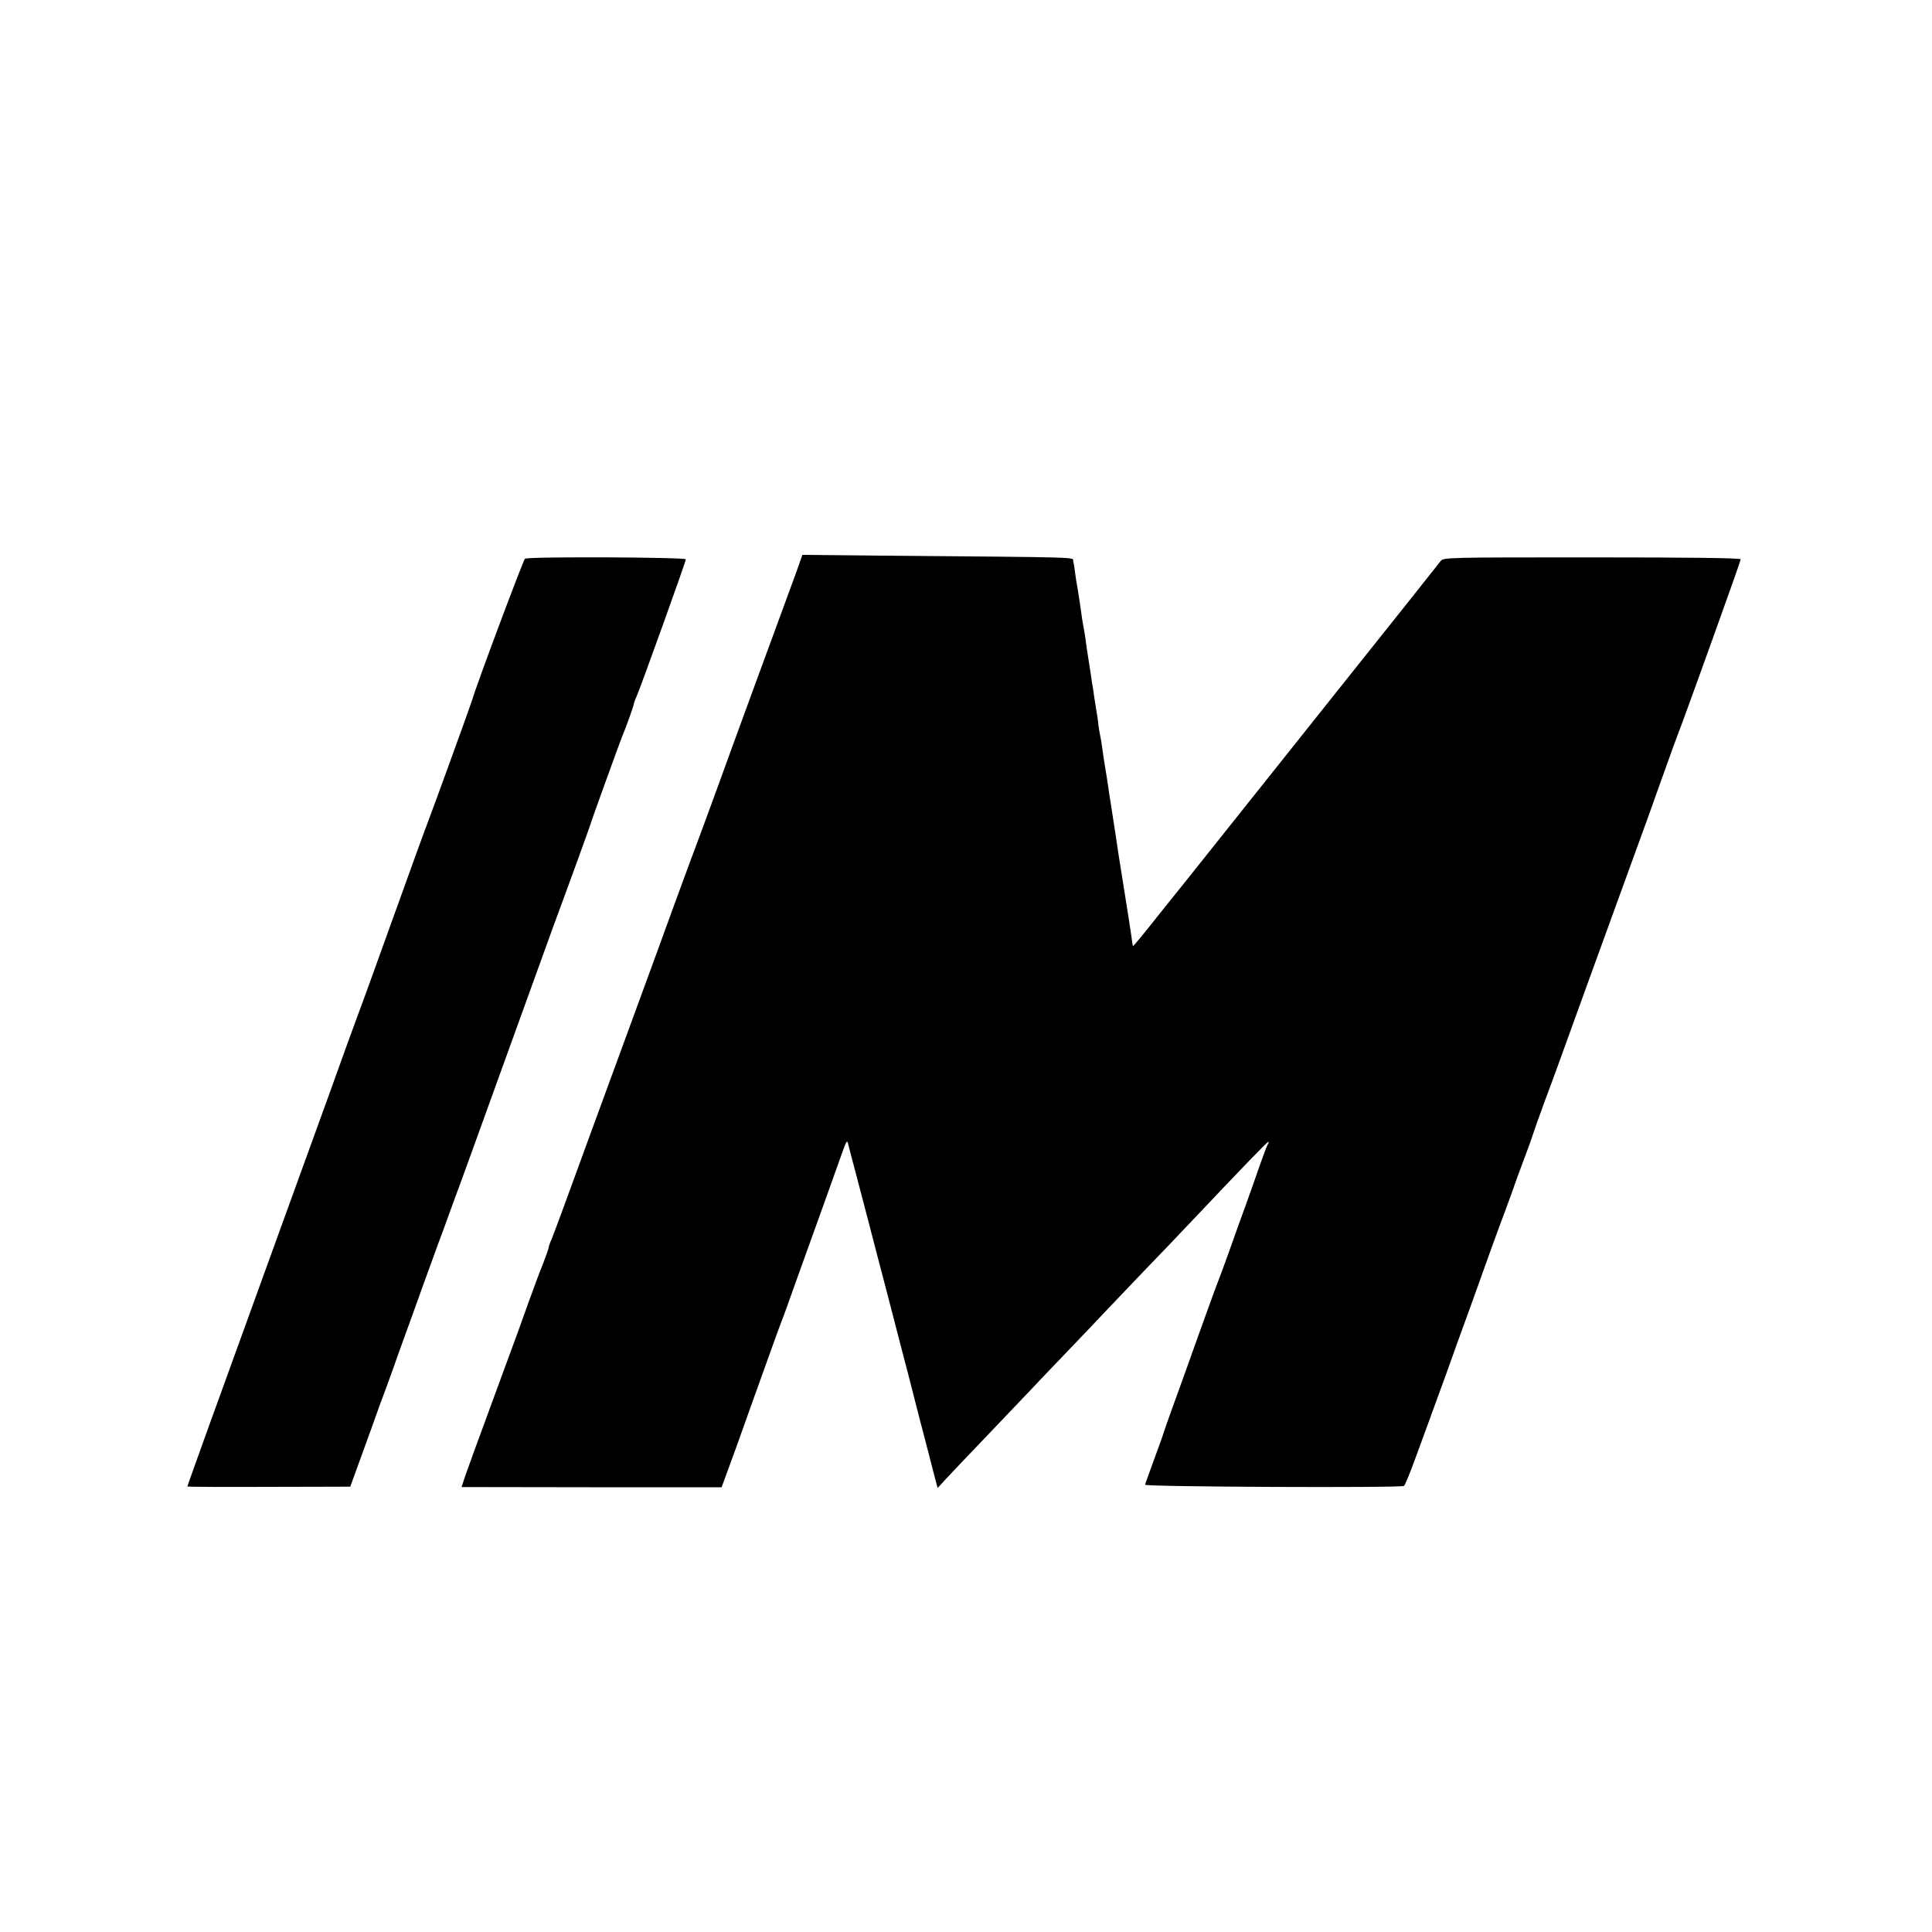 <?xml version="1.0" standalone="no"?>
<!DOCTYPE svg PUBLIC "-//W3C//DTD SVG 20010904//EN"
 "http://www.w3.org/TR/2001/REC-SVG-20010904/DTD/svg10.dtd">
<svg version="1.0" xmlns="http://www.w3.org/2000/svg"
 width="1000pt" height="1000pt" viewBox="0 0 1000 1000"
 preserveAspectRatio="xMidYMid meet">
<g transform="translate(0,1000) scale(0.1,-0.1)"
fill="#000000" stroke="none">
<path d="M4140 7091 c-6 -20 -34 -94 -60 -166 -60 -163 -312 -849 -355 -970
-67 -184 -107 -292 -140 -380 -18 -49 -61 -164 -94 -255 -33 -91 -132 -363
-221 -605 -150 -408 -243 -663 -357 -975 -25 -69 -52 -139 -59 -157 -8 -17
-14 -35 -14 -40 0 -4 -13 -42 -29 -83 -17 -41 -50 -131 -75 -200 -24 -69 -83
-231 -131 -360 -139 -377 -203 -553 -209 -576 l-7 -21 673 -1 673 0 21 57 c12
31 79 216 148 411 70 195 133 371 141 390 8 19 46 125 85 235 40 110 100 279
135 375 34 96 75 211 91 255 26 74 29 77 35 50 4 -17 19 -75 34 -130 14 -55
47 -179 72 -275 25 -96 65 -251 90 -345 24 -93 46 -177 48 -185 2 -8 31 -121
65 -250 33 -129 62 -242 64 -250 2 -8 12 -44 21 -80 9 -36 19 -72 21 -80 2 -8
13 -53 25 -98 l22 -84 45 49 c24 26 120 127 212 223 92 96 185 194 206 216 21
23 112 118 200 210 89 93 179 187 199 209 21 22 113 119 205 215 93 96 192
200 222 232 303 320 417 438 423 438 3 0 1 -8 -5 -17 -5 -10 -25 -63 -44 -118
-19 -55 -50 -143 -69 -195 -19 -52 -58 -160 -86 -240 -29 -80 -56 -154 -61
-165 -5 -11 -45 -123 -91 -250 -45 -126 -104 -291 -131 -365 -27 -74 -51 -142
-53 -150 -2 -8 -24 -71 -50 -140 -25 -69 -47 -129 -48 -135 -2 -11 1324 -17
1340 -6 5 3 33 71 62 151 29 80 58 159 64 175 6 17 12 32 13 35 0 3 4 12 7 20
3 8 36 98 73 200 36 102 81 226 99 275 18 50 59 162 90 250 31 88 70 194 85
235 16 41 43 116 61 165 17 50 49 137 71 195 22 58 41 112 43 120 2 8 27 78
55 155 29 77 61 165 72 195 47 131 250 690 301 830 131 360 199 547 201 555 2
6 6 17 9 25 3 8 26 74 52 145 25 72 53 146 60 165 33 83 325 896 325 905 0 7
-269 10 -770 10 -758 0 -770 0 -784 -20 -8 -11 -241 -304 -518 -651 -276 -347
-516 -648 -533 -669 -112 -141 -249 -313 -263 -330 -9 -11 -75 -93 -146 -182
-71 -90 -130 -162 -132 -160 -1 1 -5 25 -8 52 -6 41 -21 139 -51 325 -8 49
-25 156 -30 195 -7 42 -7 48 -24 155 -6 36 -13 83 -16 105 -3 22 -10 65 -15
95 -5 30 -12 75 -15 100 -3 25 -8 52 -10 60 -2 8 -7 35 -10 60 -2 25 -7 54 -9
65 -2 11 -7 45 -12 75 -4 30 -8 57 -9 60 -1 3 -5 30 -9 60 -5 30 -10 62 -11
70 -3 15 -15 98 -20 137 -2 12 -6 34 -9 50 -3 15 -8 48 -11 73 -3 25 -11 72
-16 105 -6 33 -13 76 -15 95 -2 19 -6 44 -9 55 -5 22 79 20 -1001 29 l-401 4
-13 -37z"/>
<path d="M2717 7108 c-8 -5 -255 -664 -272 -728 -5 -19 -208 -578 -234 -645
-11 -27 -90 -246 -176 -485 -86 -239 -169 -469 -185 -510 -24 -65 -77 -210
-152 -420 -11 -30 -129 -356 -263 -725 -338 -931 -465 -1284 -465 -1289 0 -2
190 -3 421 -2 l422 1 29 80 c16 44 51 141 78 215 26 74 62 173 80 220 17 47
35 96 40 110 4 14 26 75 48 135 22 61 68 187 101 280 34 94 70 193 80 220 11
28 31 84 46 125 15 41 33 91 40 110 8 19 118 323 245 675 127 352 246 681 264
730 75 202 187 511 191 525 4 17 152 425 164 455 19 44 61 161 61 169 0 4 6
22 14 39 22 49 256 701 256 712 0 11 -814 15 -833 3z"/>
</g>
</svg>
